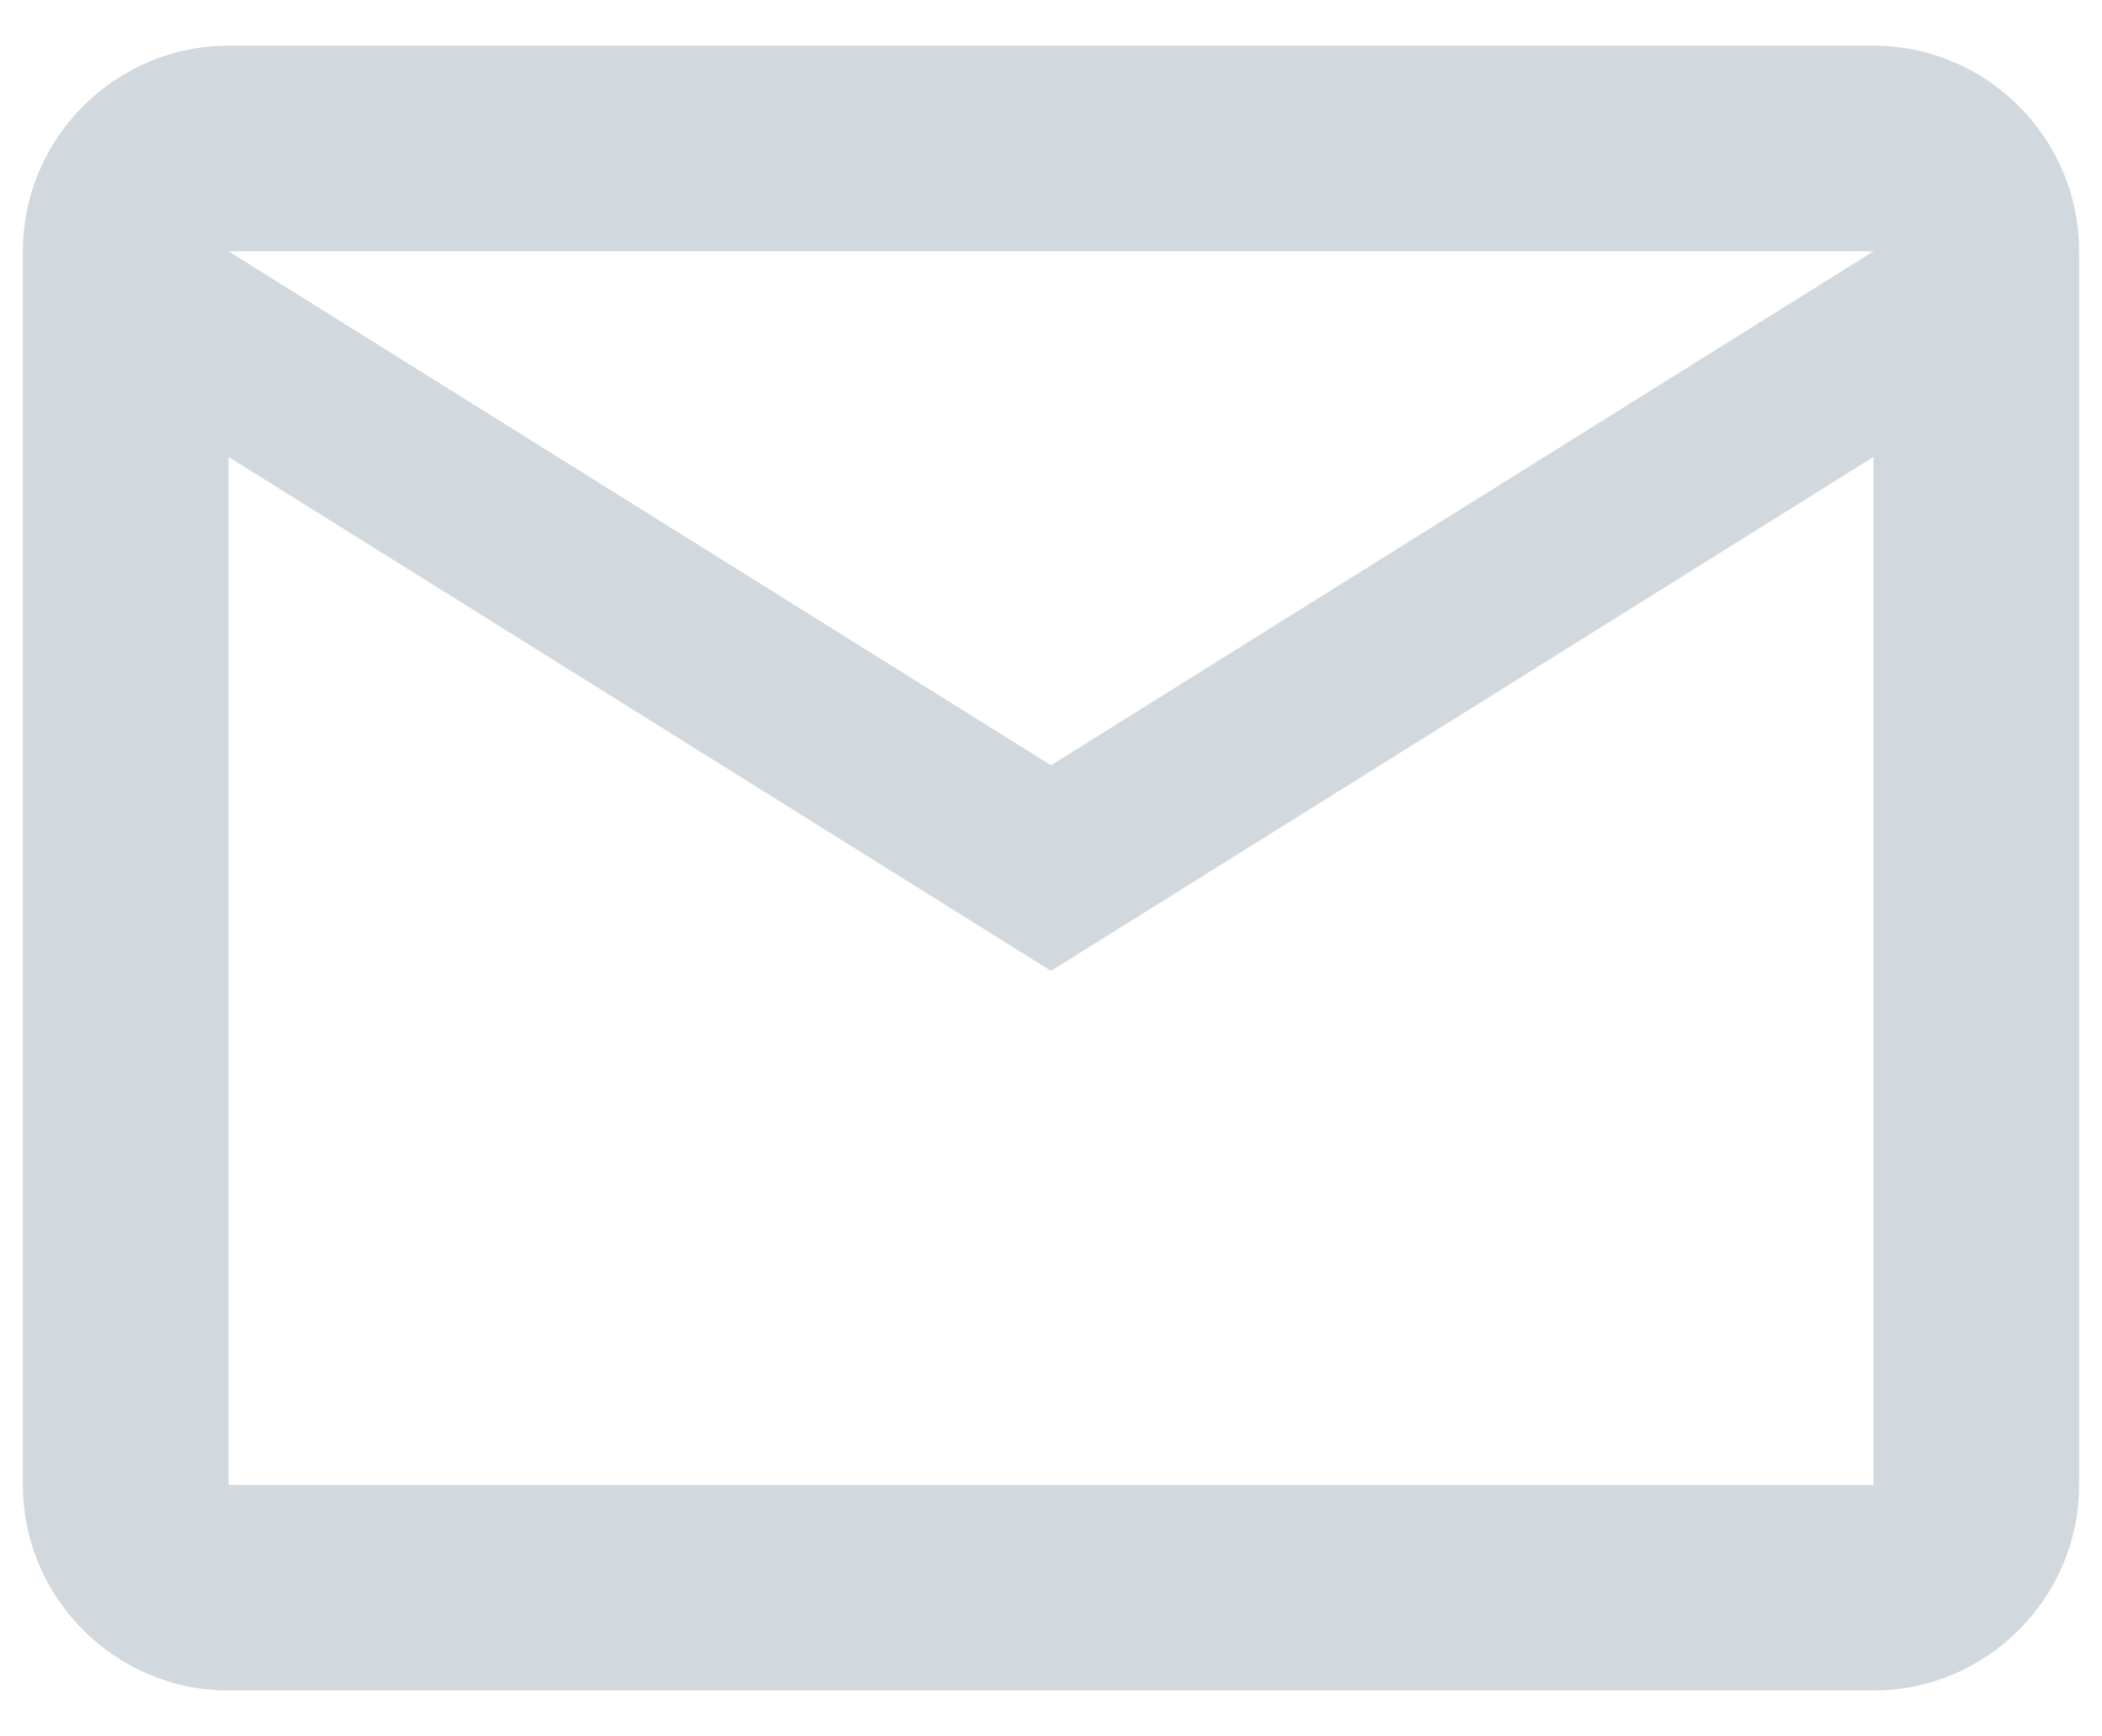 <svg width="23" height="19" viewBox="0 0 23 19" fill="none" xmlns="http://www.w3.org/2000/svg">
    <path d="M22.75 2.75C22.75 1.512 21.738 0.5 20.5 0.5H2.5C1.262 0.5 0.25 1.512 0.25 2.75V16.25C0.25 17.488 1.262 18.5 2.5 18.5H20.5C21.738 18.5 22.75 17.488 22.75 16.25V2.75ZM20.5 2.75L11.5 8.375L2.5 2.75H20.5ZM20.5 16.25H2.5V5L11.5 10.625L20.5 5V16.25Z"
          fill="#D1D9DF"/>
</svg>
